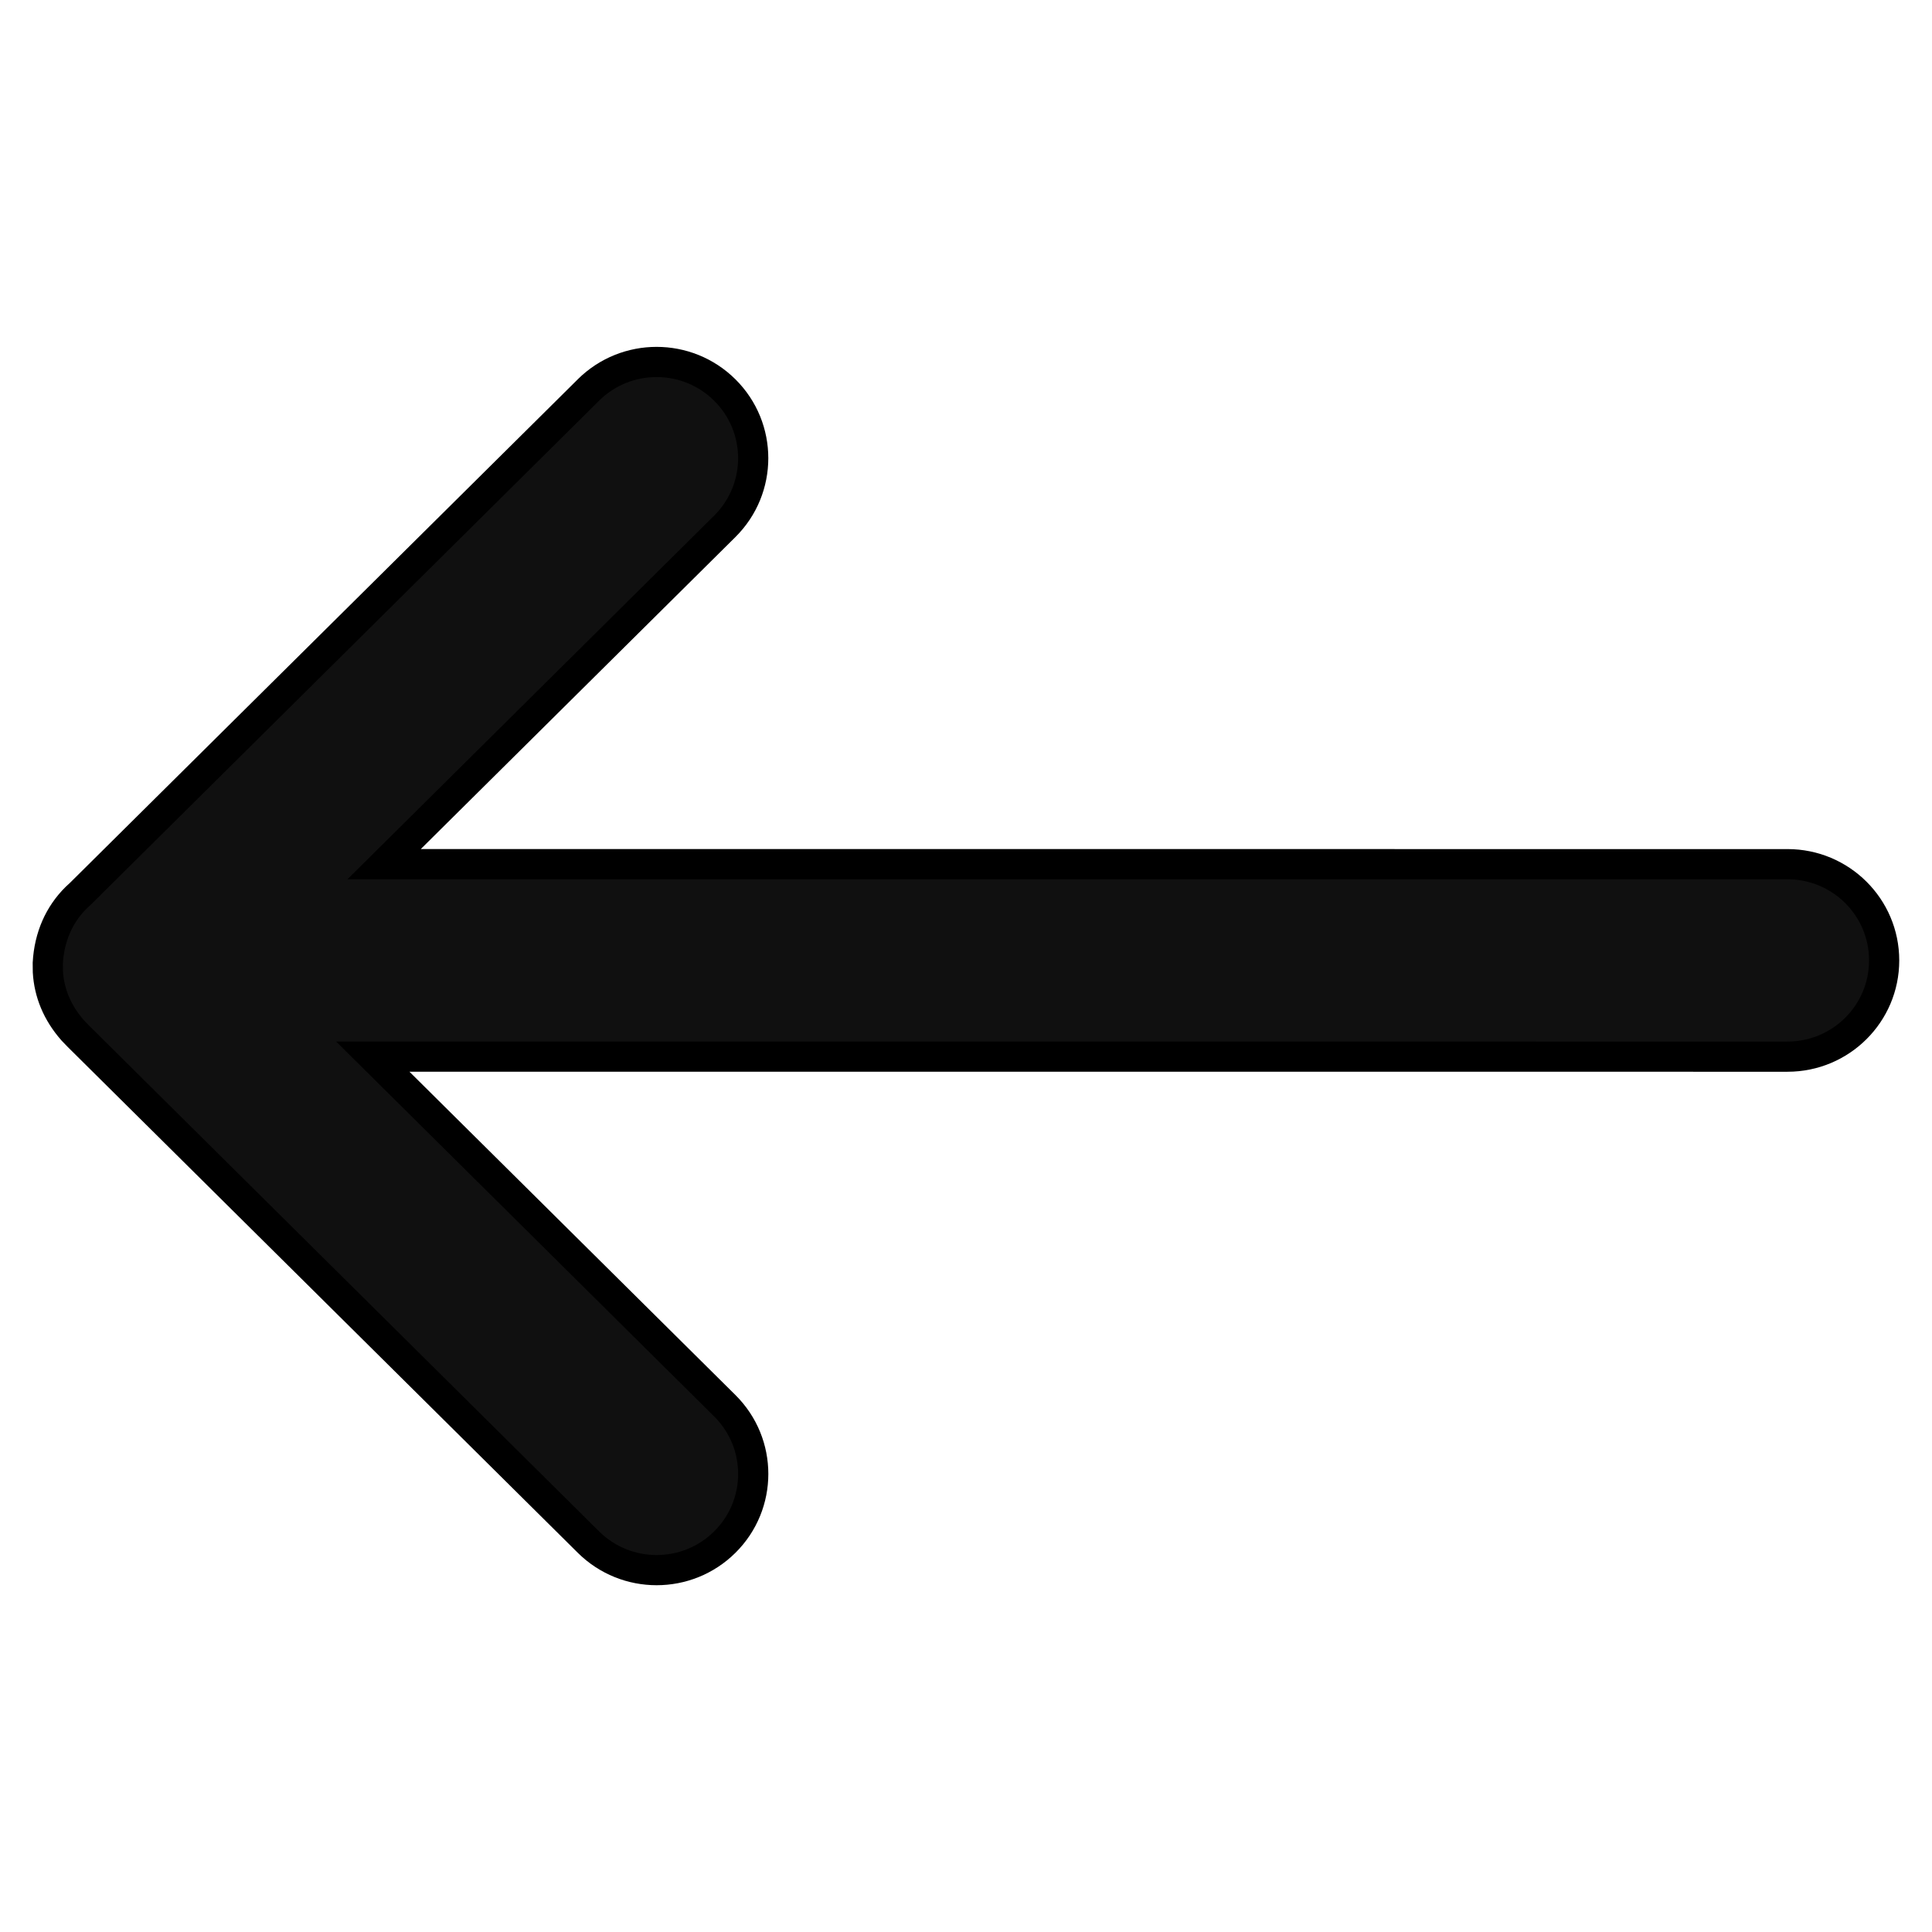 <svg width="64" height="64" xmlns="http://www.w3.org/2000/svg" fill="none">
 <g id="Layer_1">
  <title>Layer 1</title>
  <g stroke="null">
   <title fill="#101010">left-arrow</title>
   <desc fill="#101010">Created with Sketch.</desc>
   <g stroke="null" fill-rule="evenodd" fill="none" id="svg_5">
    <g stroke="null" fill-rule="nonzero" fill="#1C1C1F" transform="translate(-1641 -158)" id="svg_6">
     <g stroke="null" transform="translate(1350 120)" id="svg_4">
      <path fill="#101010" transform="translate(0 19.5)" id="svg_7" d="m310.494,31.418l-16.83,16.688l-0.141,0.131c-0.563,0.558 -0.891,1.295 -0.94,2.165l0.003,0.293c0.041,0.689 0.304,1.348 0.823,1.938l0.196,0.203l16.888,16.748c1.249,1.238 3.268,1.238 4.517,0c1.256,-1.246 1.256,-3.271 0,-4.517l-11.661,-11.565l46.865,0.001c1.765,0 3.201,-1.424 3.201,-3.188c0,-1.763 -1.436,-3.188 -3.201,-3.188l-46.489,-0.001l11.284,-11.19c1.256,-1.246 1.256,-3.271 0,-4.517c-1.249,-1.238 -3.268,-1.238 -4.517,0z"/>
     </g>
    </g>
   </g>
  </g>
 </g>

</svg>